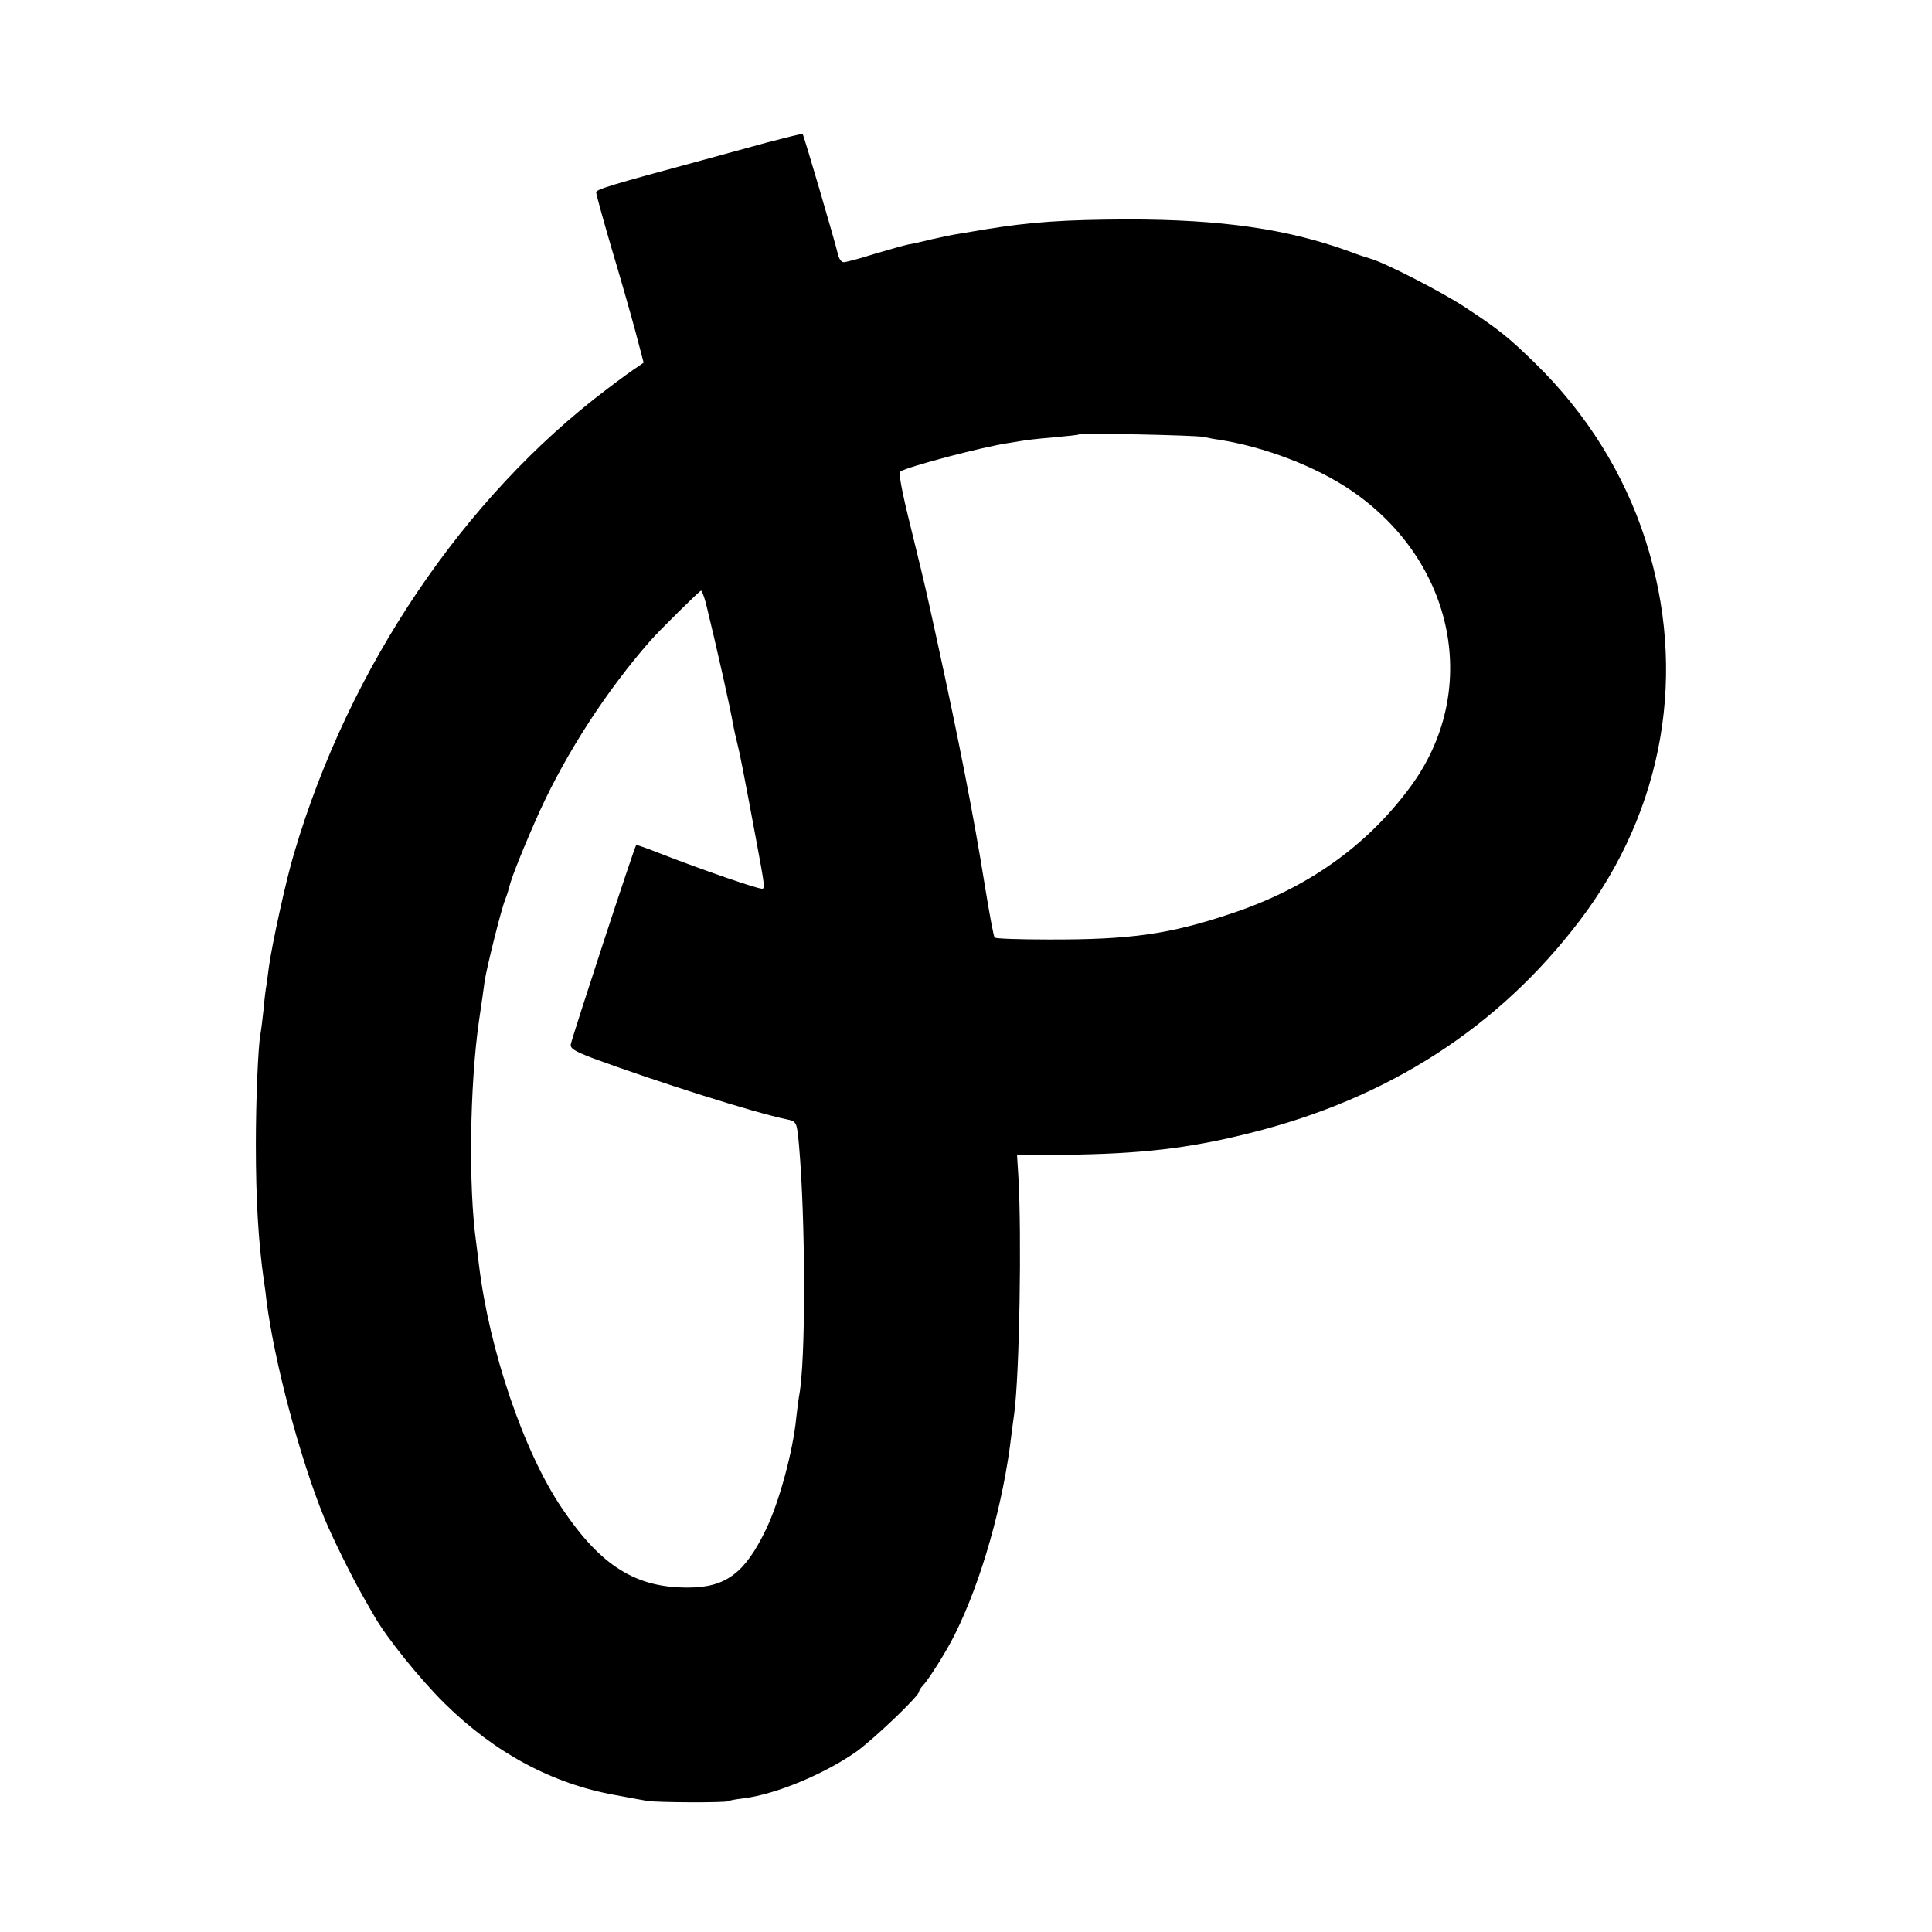 <?xml version="1.0" standalone="no"?>
<!DOCTYPE svg PUBLIC "-//W3C//DTD SVG 20010904//EN"
 "http://www.w3.org/TR/2001/REC-SVG-20010904/DTD/svg10.dtd">
<svg version="1.0" xmlns="http://www.w3.org/2000/svg"
 width="700pt" height="700pt" viewBox="0 0 700 700"
 preserveAspectRatio="xMidYMid meet">
<g transform="translate(0,700) scale(0.1,-0.1)"
fill="#000000" stroke="none">
<path d="M2780 6484 c-69 -19 -172 -47 -230 -63 -341 -92 -390 -107 -390 -118
0 -7 25 -97 55 -200 31 -103 70 -240 87 -303 l30 -114 -23 -16 c-13 -8 -63
-44 -110 -80 -519 -392 -934 -1007 -1133 -1680 -28 -91 -81 -333 -92 -415 -3
-27 -8 -58 -9 -67 -2 -9 -7 -48 -10 -85 -4 -37 -9 -77 -11 -87 -9 -46 -17
-245 -17 -401 0 -201 9 -354 29 -495 4 -25 8 -55 9 -68 28 -225 122 -576 210
-792 29 -70 97 -208 138 -280 14 -25 33 -58 43 -75 44 -78 166 -229 255 -317
183 -180 390 -291 619 -332 47 -9 99 -18 115 -21 37 -6 283 -7 294 -1 4 3 28
7 53 10 118 14 297 89 413 171 63 46 225 200 225 216 0 4 6 14 13 21 22 23 84
121 116 185 97 194 177 476 206 728 3 22 7 56 10 75 19 147 27 641 15 854 l-5
80 170 2 c278 3 453 23 675 79 501 125 900 383 1194 770 306 403 392 902 237
1381 -76 236 -212 455 -397 636 -97 95 -133 124 -256 205 -87 57 -290 161
-343 176 -11 3 -45 14 -76 26 -225 82 -465 116 -804 116 -232 -1 -348 -9 -515
-36 -36 -6 -78 -13 -95 -16 -16 -2 -59 -11 -95 -19 -36 -9 -76 -18 -90 -20
-14 -3 -68 -18 -122 -34 -53 -17 -103 -30 -111 -30 -9 0 -18 13 -22 33 -9 39
-123 429 -127 432 -2 1 -59 -13 -128 -31z m1580 -1067 c14 -3 39 -8 55 -10
167 -26 353 -97 482 -185 377 -258 470 -730 210 -1077 -158 -213 -374 -365
-646 -455 -223 -75 -365 -95 -663 -94 -103 0 -191 3 -194 7 -4 3 -19 86 -35
184 -42 262 -95 531 -174 893 -20 91 -38 174 -41 185 -2 11 -26 110 -53 220
-36 145 -46 202 -38 207 29 18 293 88 392 103 78 13 91 14 170 21 44 4 82 8
84 10 6 6 423 -3 451 -9z m-1802 -604 c38 -156 90 -386 98 -438 3 -16 10 -47
15 -67 9 -35 22 -100 70 -358 30 -161 31 -170 20 -170 -19 0 -210 66 -365 126
-48 19 -89 34 -91 32 -7 -8 -231 -692 -237 -722 -2 -15 13 -24 77 -49 236 -87
587 -198 703 -222 39 -8 39 -9 47 -95 24 -274 25 -788 0 -909 -2 -13 -7 -49
-10 -78 -12 -122 -62 -306 -110 -405 -76 -158 -146 -210 -282 -210 -189 -1
-316 78 -456 286 -139 204 -265 576 -302 886 -4 30 -8 66 -10 80 -28 199 -23
566 10 798 9 59 18 125 21 147 7 48 60 260 74 295 6 14 12 34 15 45 6 32 60
164 111 277 98 214 243 437 399 615 34 39 180 183 185 183 3 0 11 -21 18 -47z"/>
</g>
</svg>
